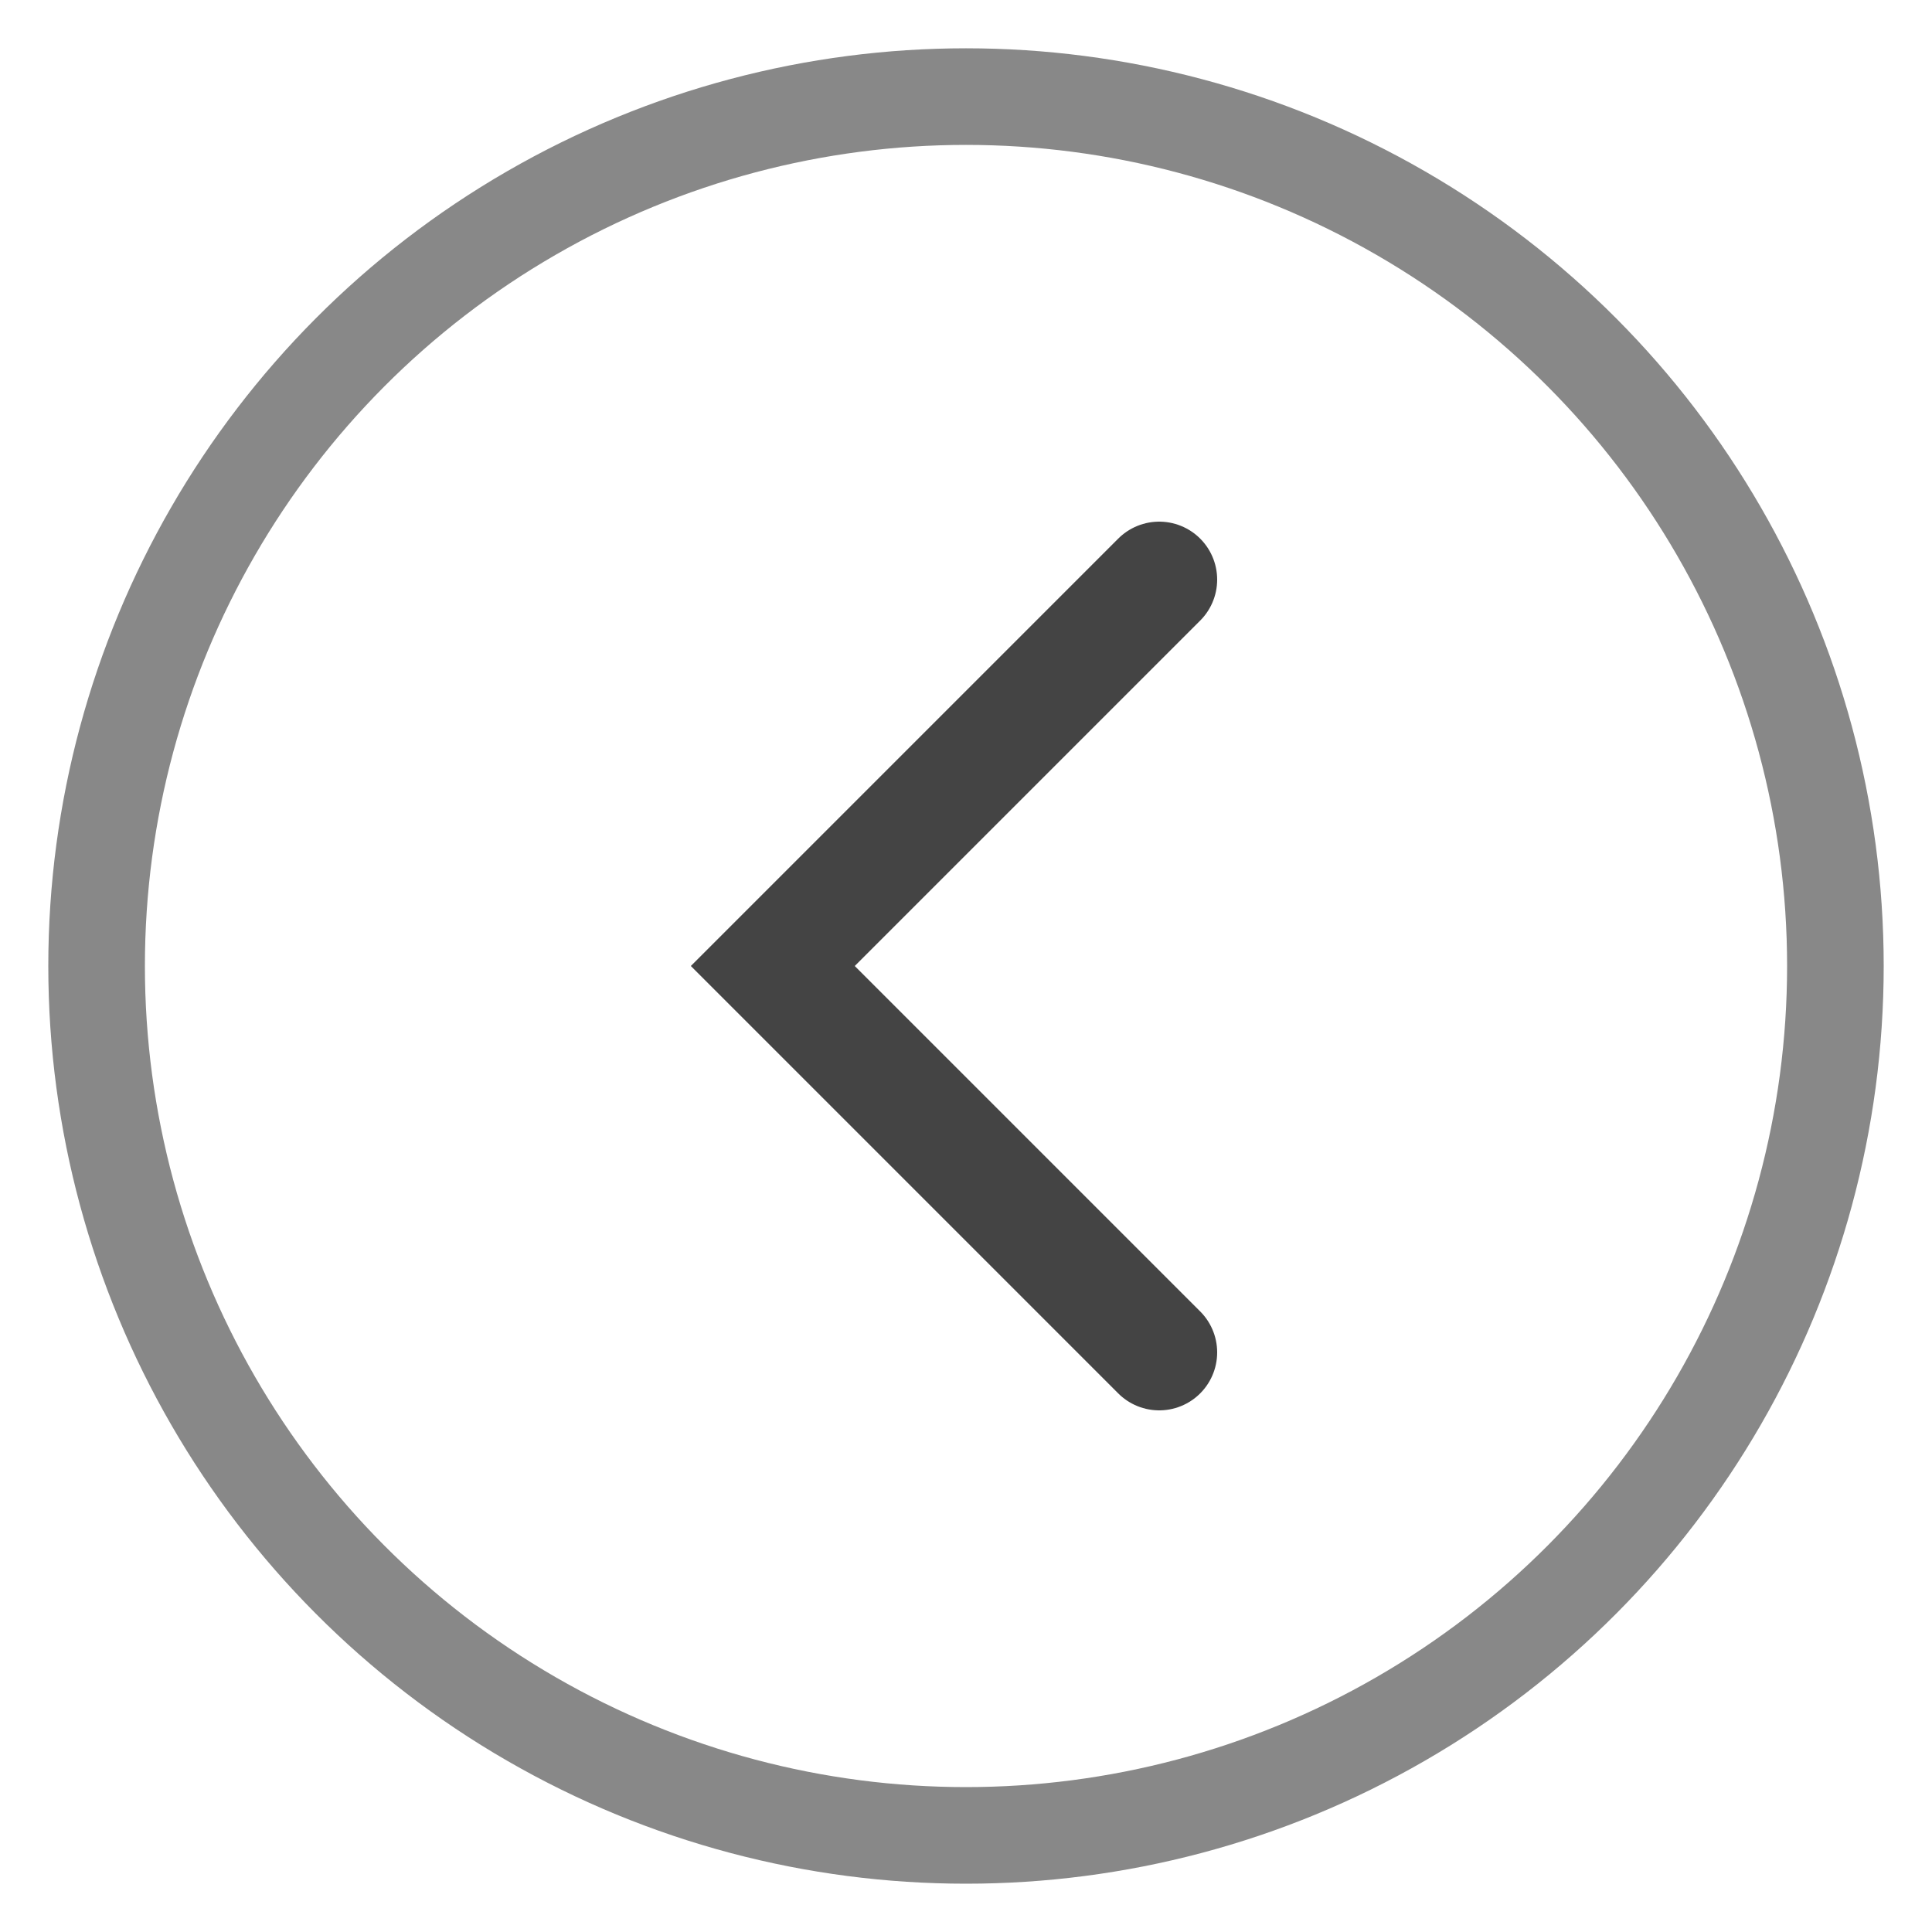 <svg width="32" height="32" viewBox="0 0 100 100" fill="none" xmlns="http://www.w3.org/2000/svg">
    <circle cx="50" cy="50" r="45" stroke="#888" stroke-width="5" />
    <path d="M60,30 L40,50 L60,70" stroke-linecap="round" stroke="#444" stroke-width="6" />
</svg>